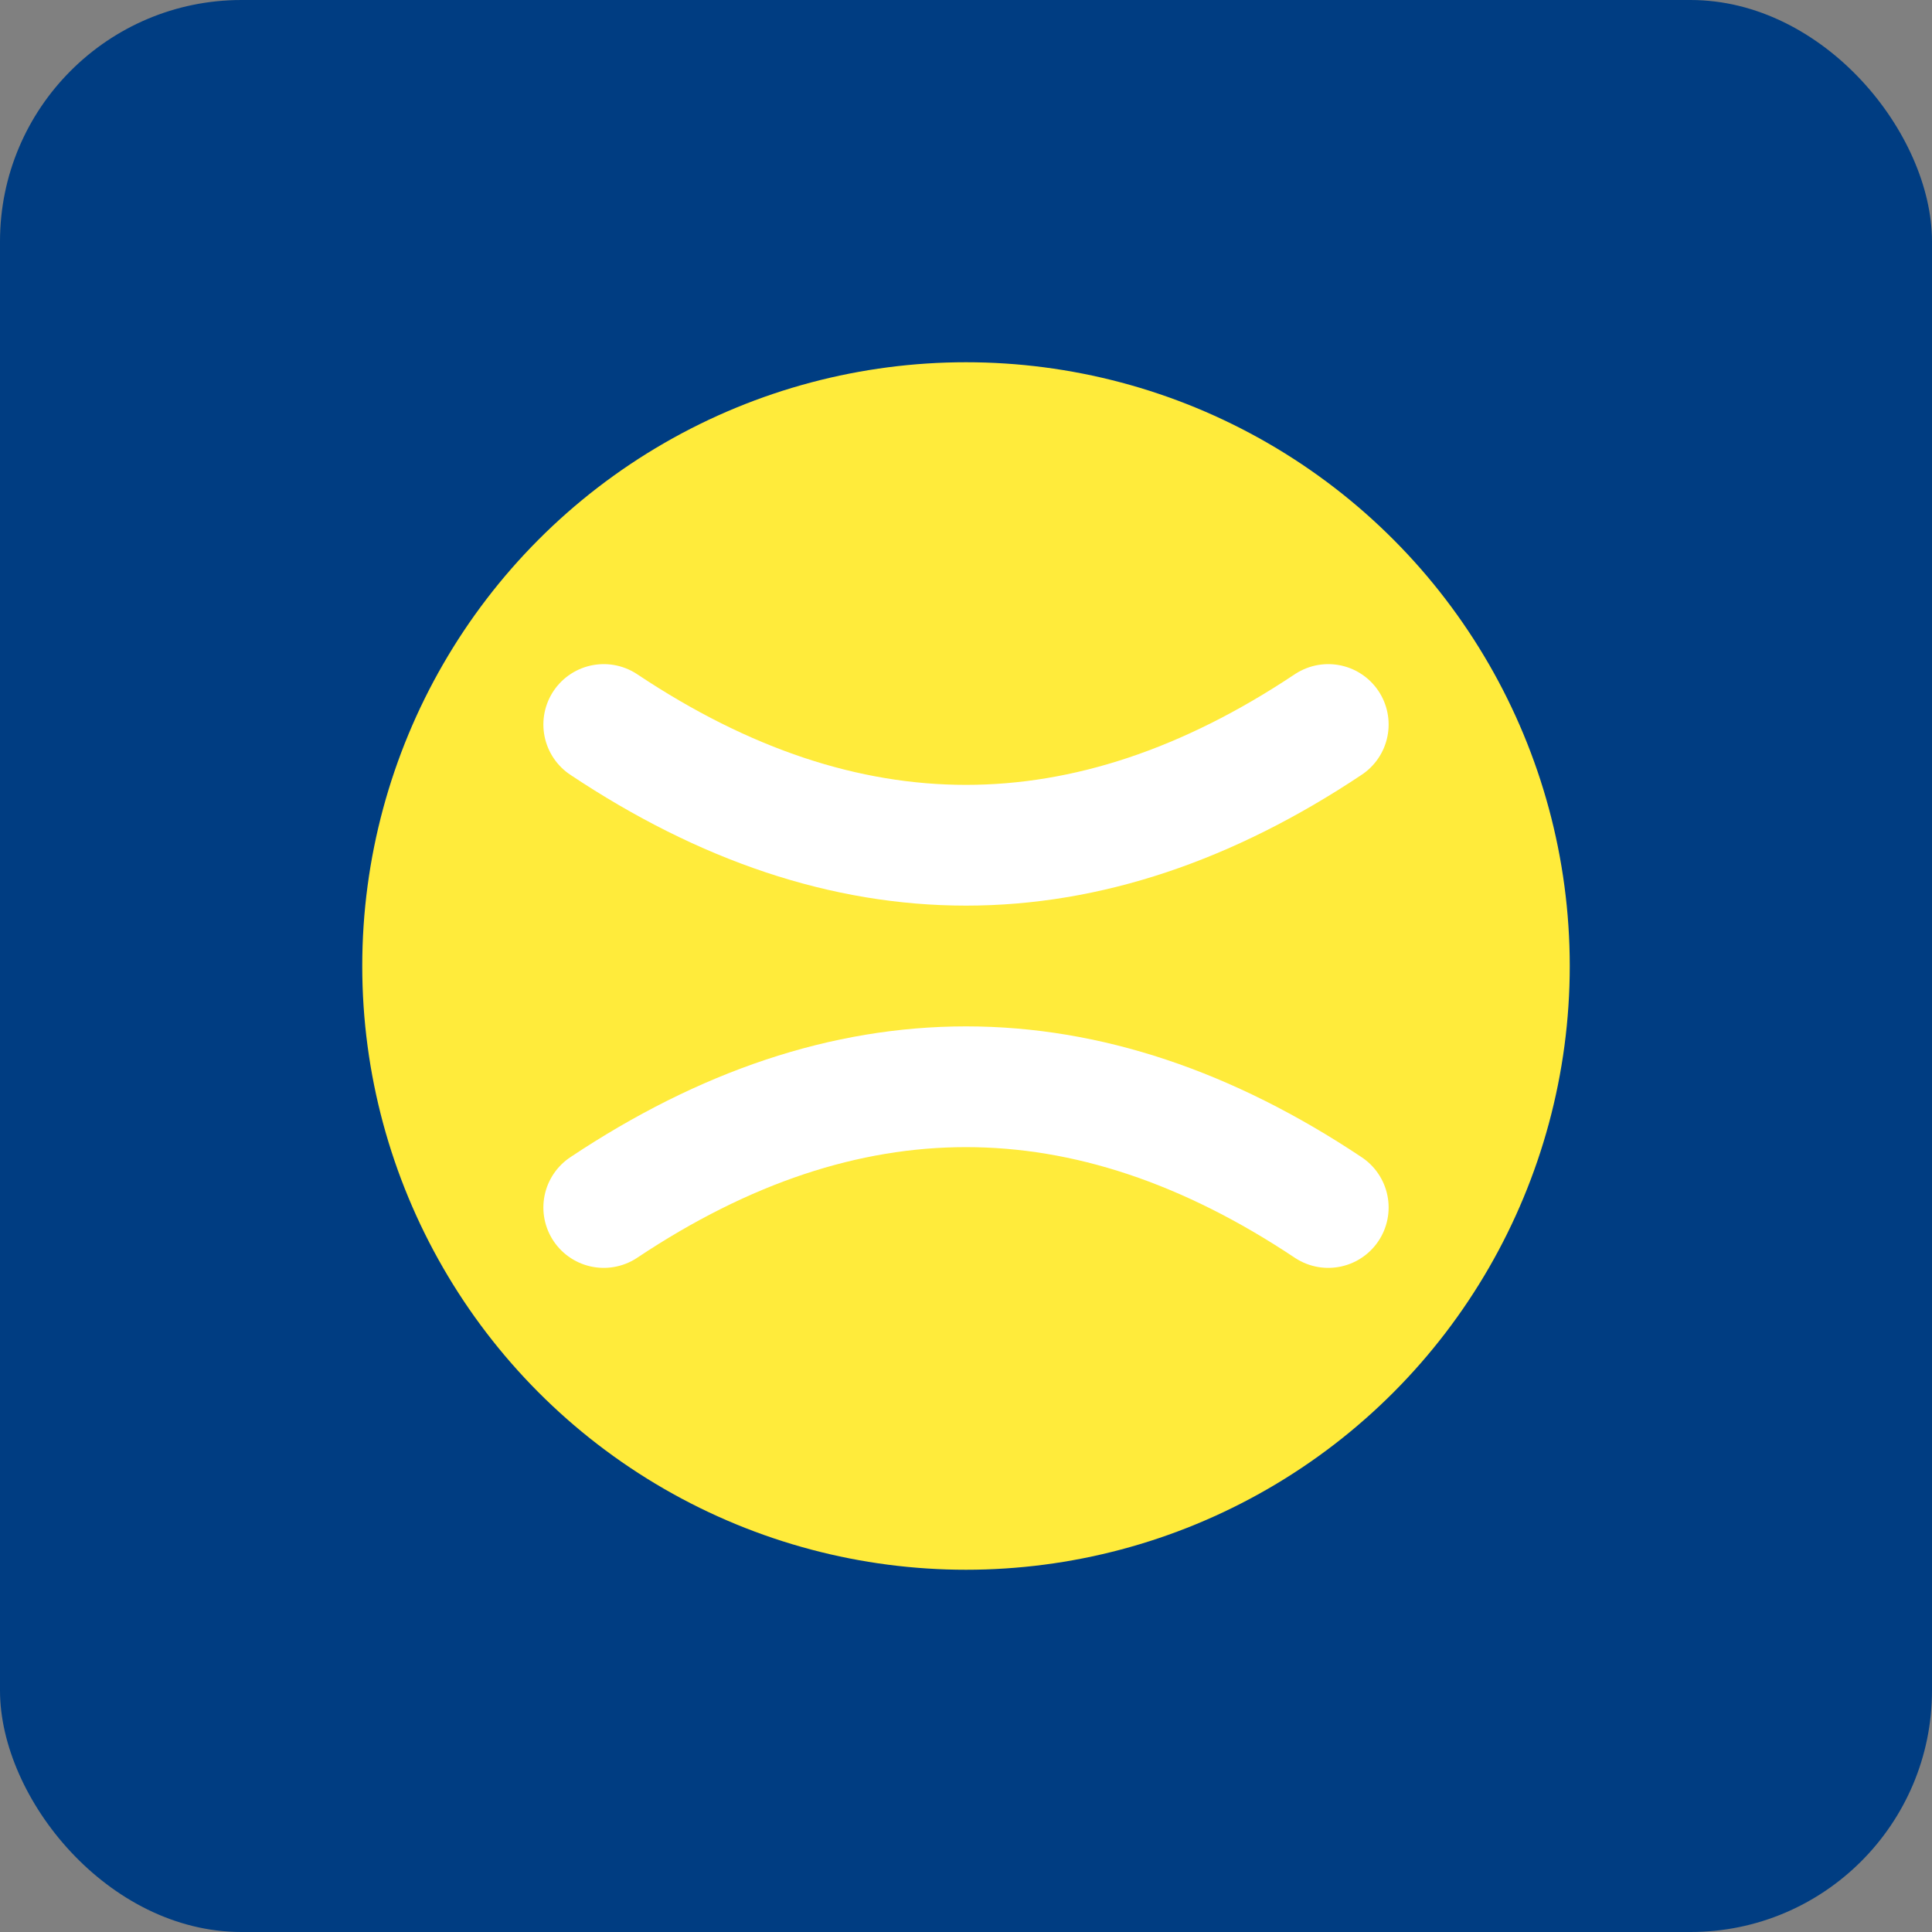 <?xml version="1.0" encoding="UTF-8"?>
<svg width="16" height="16" xmlns="http://www.w3.org/2000/svg" viewBox="0 0 16 16">
  <rect x="0" y="0" width="16" height="16" fill="#808080" stroke="none"/>
  <!-- Kompaktes Favicon für 16x16 -->
  <rect width="16" height="16" fill="#003d82" rx="2"/>
  <circle cx="8" cy="8" r="5" fill="#FFEB3B"/>
  <path d="M 5 6 Q 8 8 11 6" fill="none" stroke="white" stroke-width="1" stroke-linecap="round"/>
  <path d="M 5 10 Q 8 8 11 10" fill="none" stroke="white" stroke-width="1" stroke-linecap="round"/>
</svg>